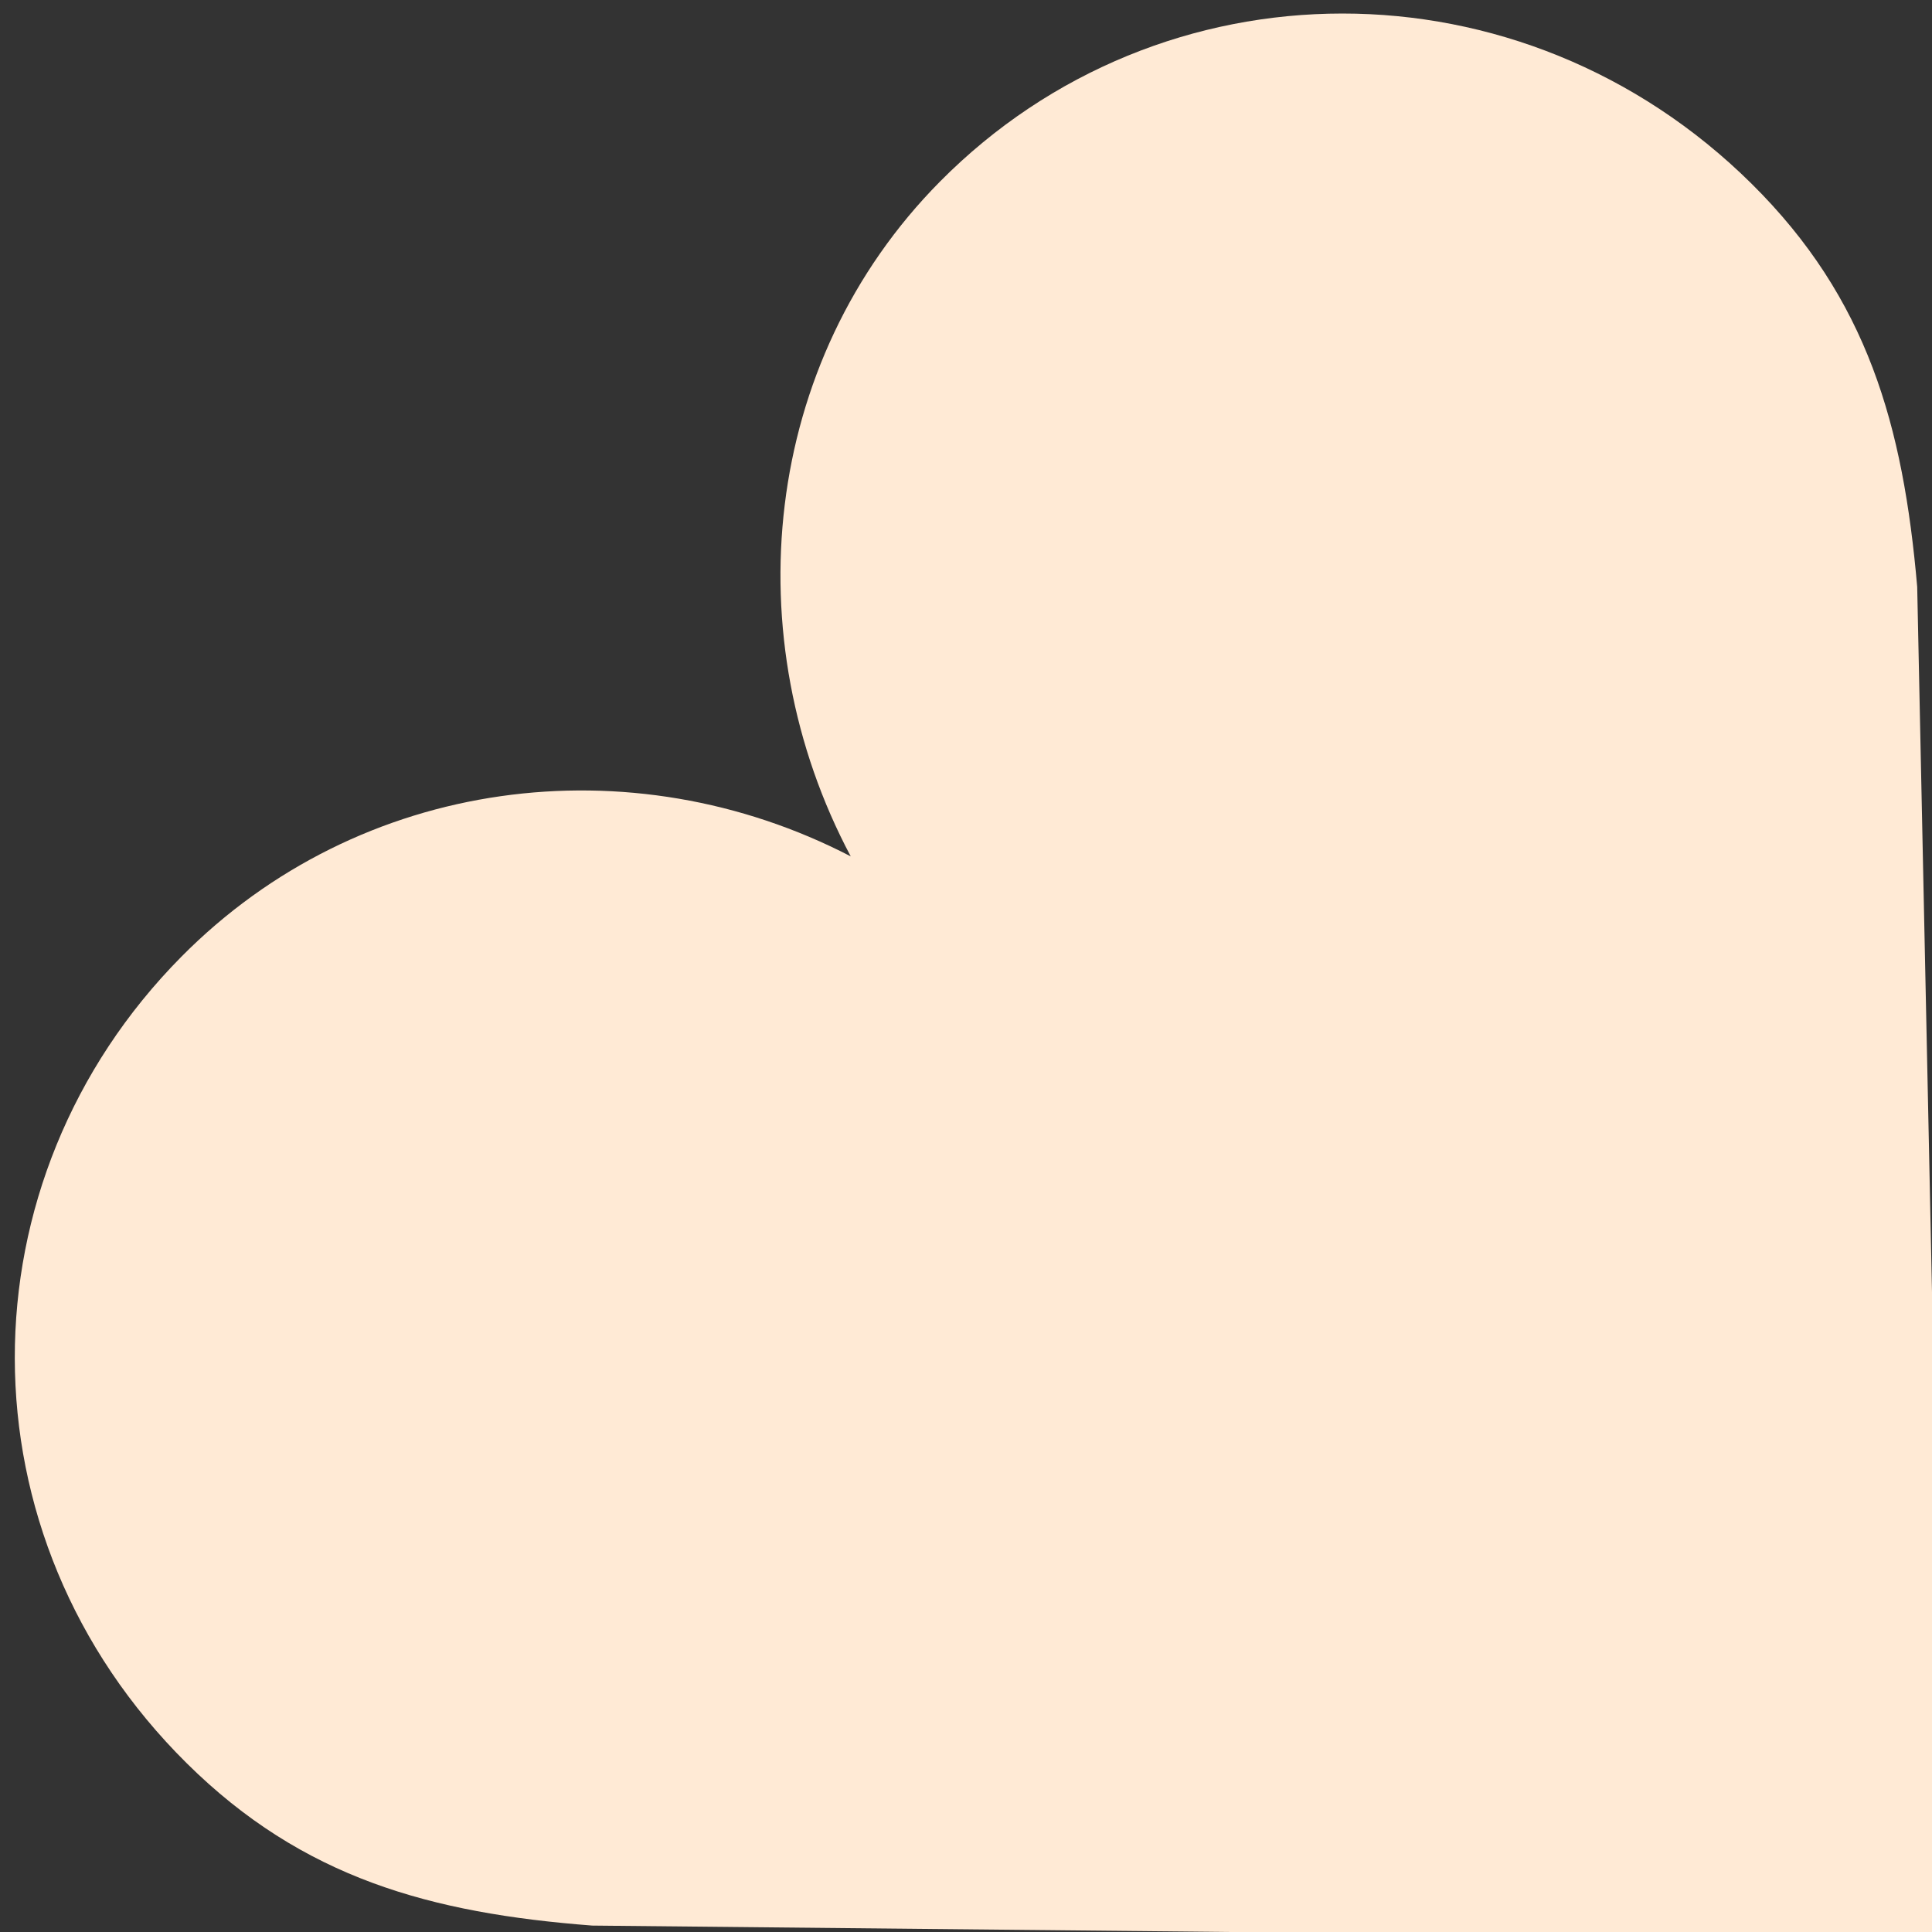 <?xml version="1.0" encoding="UTF-8"?> <svg xmlns="http://www.w3.org/2000/svg" width="121" height="121" viewBox="0 0 121 121" fill="none"><rect x="0" y="0" width="121" height="121" fill="#333333" stroke="none"/><path d="M109.701 11.507C95.293 -2.753 72.715 -2.616 58.863 11.38C47.678 22.681 46.002 39.947 53.281 53.634C39.519 46.501 22.541 48.622 11.355 59.923C-2.499 73.921 -2.715 96.169 11.698 110.434C18.971 117.632 26.978 119.82 37.092 120.598L121.851 121.452L120.073 36.755C119.195 26.645 116.968 18.7 109.701 11.507Z" fill="#FFEAD5"></path></svg> 